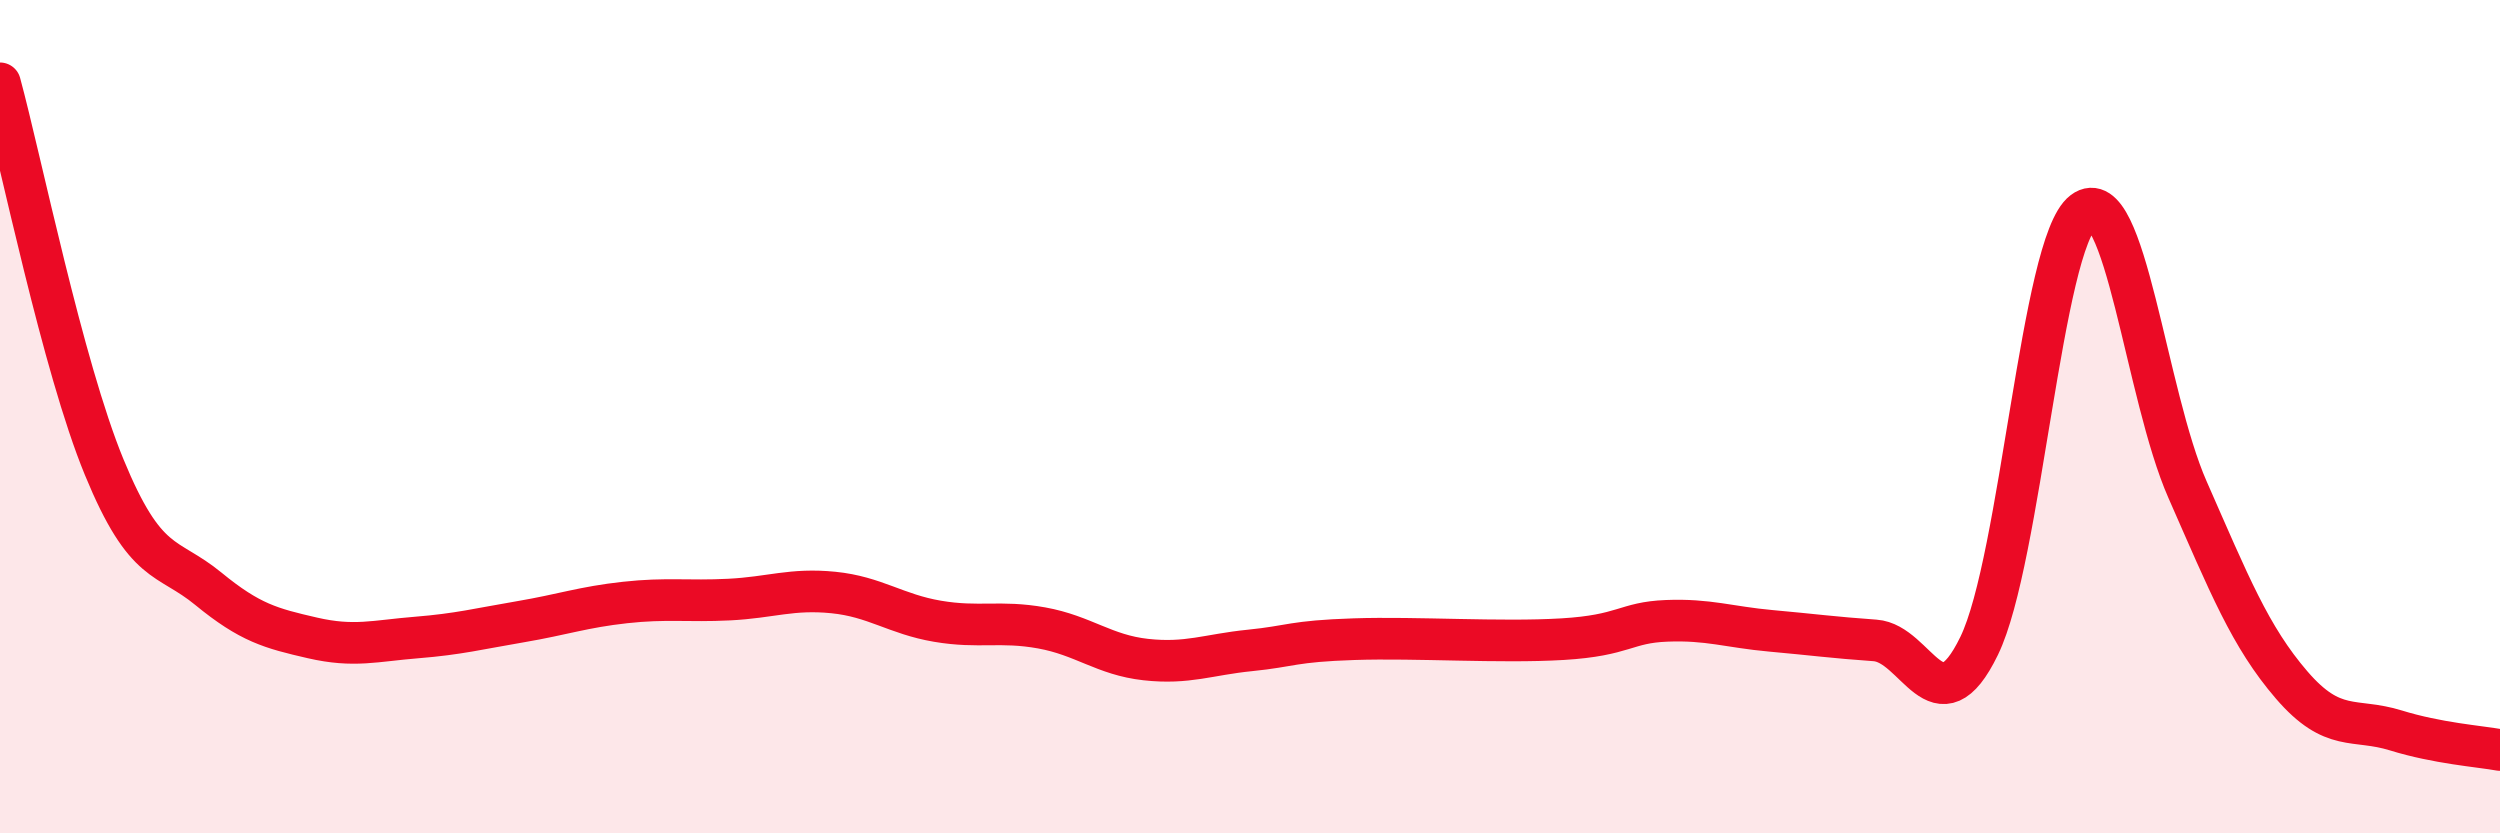 
    <svg width="60" height="20" viewBox="0 0 60 20" xmlns="http://www.w3.org/2000/svg">
      <path
        d="M 0,2 C 0.5,3.84 1.5,8.78 2.5,11.21 C 3.5,13.64 4,13.31 5,14.13 C 6,14.95 6.5,15.08 7.5,15.31 C 8.5,15.54 9,15.38 10,15.3 C 11,15.22 11.5,15.09 12.5,14.92 C 13.5,14.75 14,14.57 15,14.46 C 16,14.35 16.5,14.44 17.5,14.39 C 18.5,14.34 19,14.12 20,14.22 C 21,14.32 21.5,14.74 22.5,14.91 C 23.5,15.08 24,14.89 25,15.07 C 26,15.25 26.5,15.72 27.5,15.83 C 28.5,15.94 29,15.71 30,15.61 C 31,15.51 31,15.39 32.5,15.34 C 34,15.29 36,15.43 37.5,15.34 C 39,15.25 39,14.94 40,14.9 C 41,14.86 41.5,15.05 42.5,15.14 C 43.5,15.23 44,15.3 45,15.37 C 46,15.44 46.5,17.56 47.5,15.5 C 48.5,13.44 49,5.83 50,5.08 C 51,4.33 51.5,9.48 52.5,11.75 C 53.5,14.02 54,15.28 55,16.44 C 56,17.6 56.5,17.22 57.5,17.53 C 58.5,17.84 59.5,17.91 60,18L60 20L0 20Z"
        fill="#EB0A25"
        opacity="0.1"
        stroke-linecap="round"
        stroke-linejoin="round"
      />
      <path
        d="M 0,2 C 0.5,3.84 1.5,8.78 2.5,11.21 C 3.5,13.64 4,13.31 5,14.13 C 6,14.95 6.5,15.08 7.5,15.31 C 8.5,15.54 9,15.38 10,15.3 C 11,15.22 11.5,15.09 12.5,14.92 C 13.5,14.75 14,14.57 15,14.46 C 16,14.35 16.5,14.44 17.5,14.39 C 18.5,14.34 19,14.12 20,14.22 C 21,14.32 21.5,14.74 22.5,14.91 C 23.5,15.08 24,14.89 25,15.07 C 26,15.25 26.5,15.72 27.5,15.83 C 28.5,15.94 29,15.71 30,15.61 C 31,15.51 31,15.39 32.5,15.34 C 34,15.29 36,15.43 37.5,15.34 C 39,15.25 39,14.94 40,14.9 C 41,14.86 41.5,15.05 42.5,15.14 C 43.5,15.23 44,15.3 45,15.37 C 46,15.44 46.5,17.56 47.5,15.5 C 48.5,13.44 49,5.83 50,5.08 C 51,4.33 51.5,9.48 52.5,11.75 C 53.5,14.02 54,15.28 55,16.44 C 56,17.6 56.5,17.22 57.5,17.53 C 58.5,17.84 59.5,17.91 60,18"
        stroke="#EB0A25"
        stroke-width="1"
        fill="none"
        stroke-linecap="round"
        stroke-linejoin="round"
      />
    </svg>
  